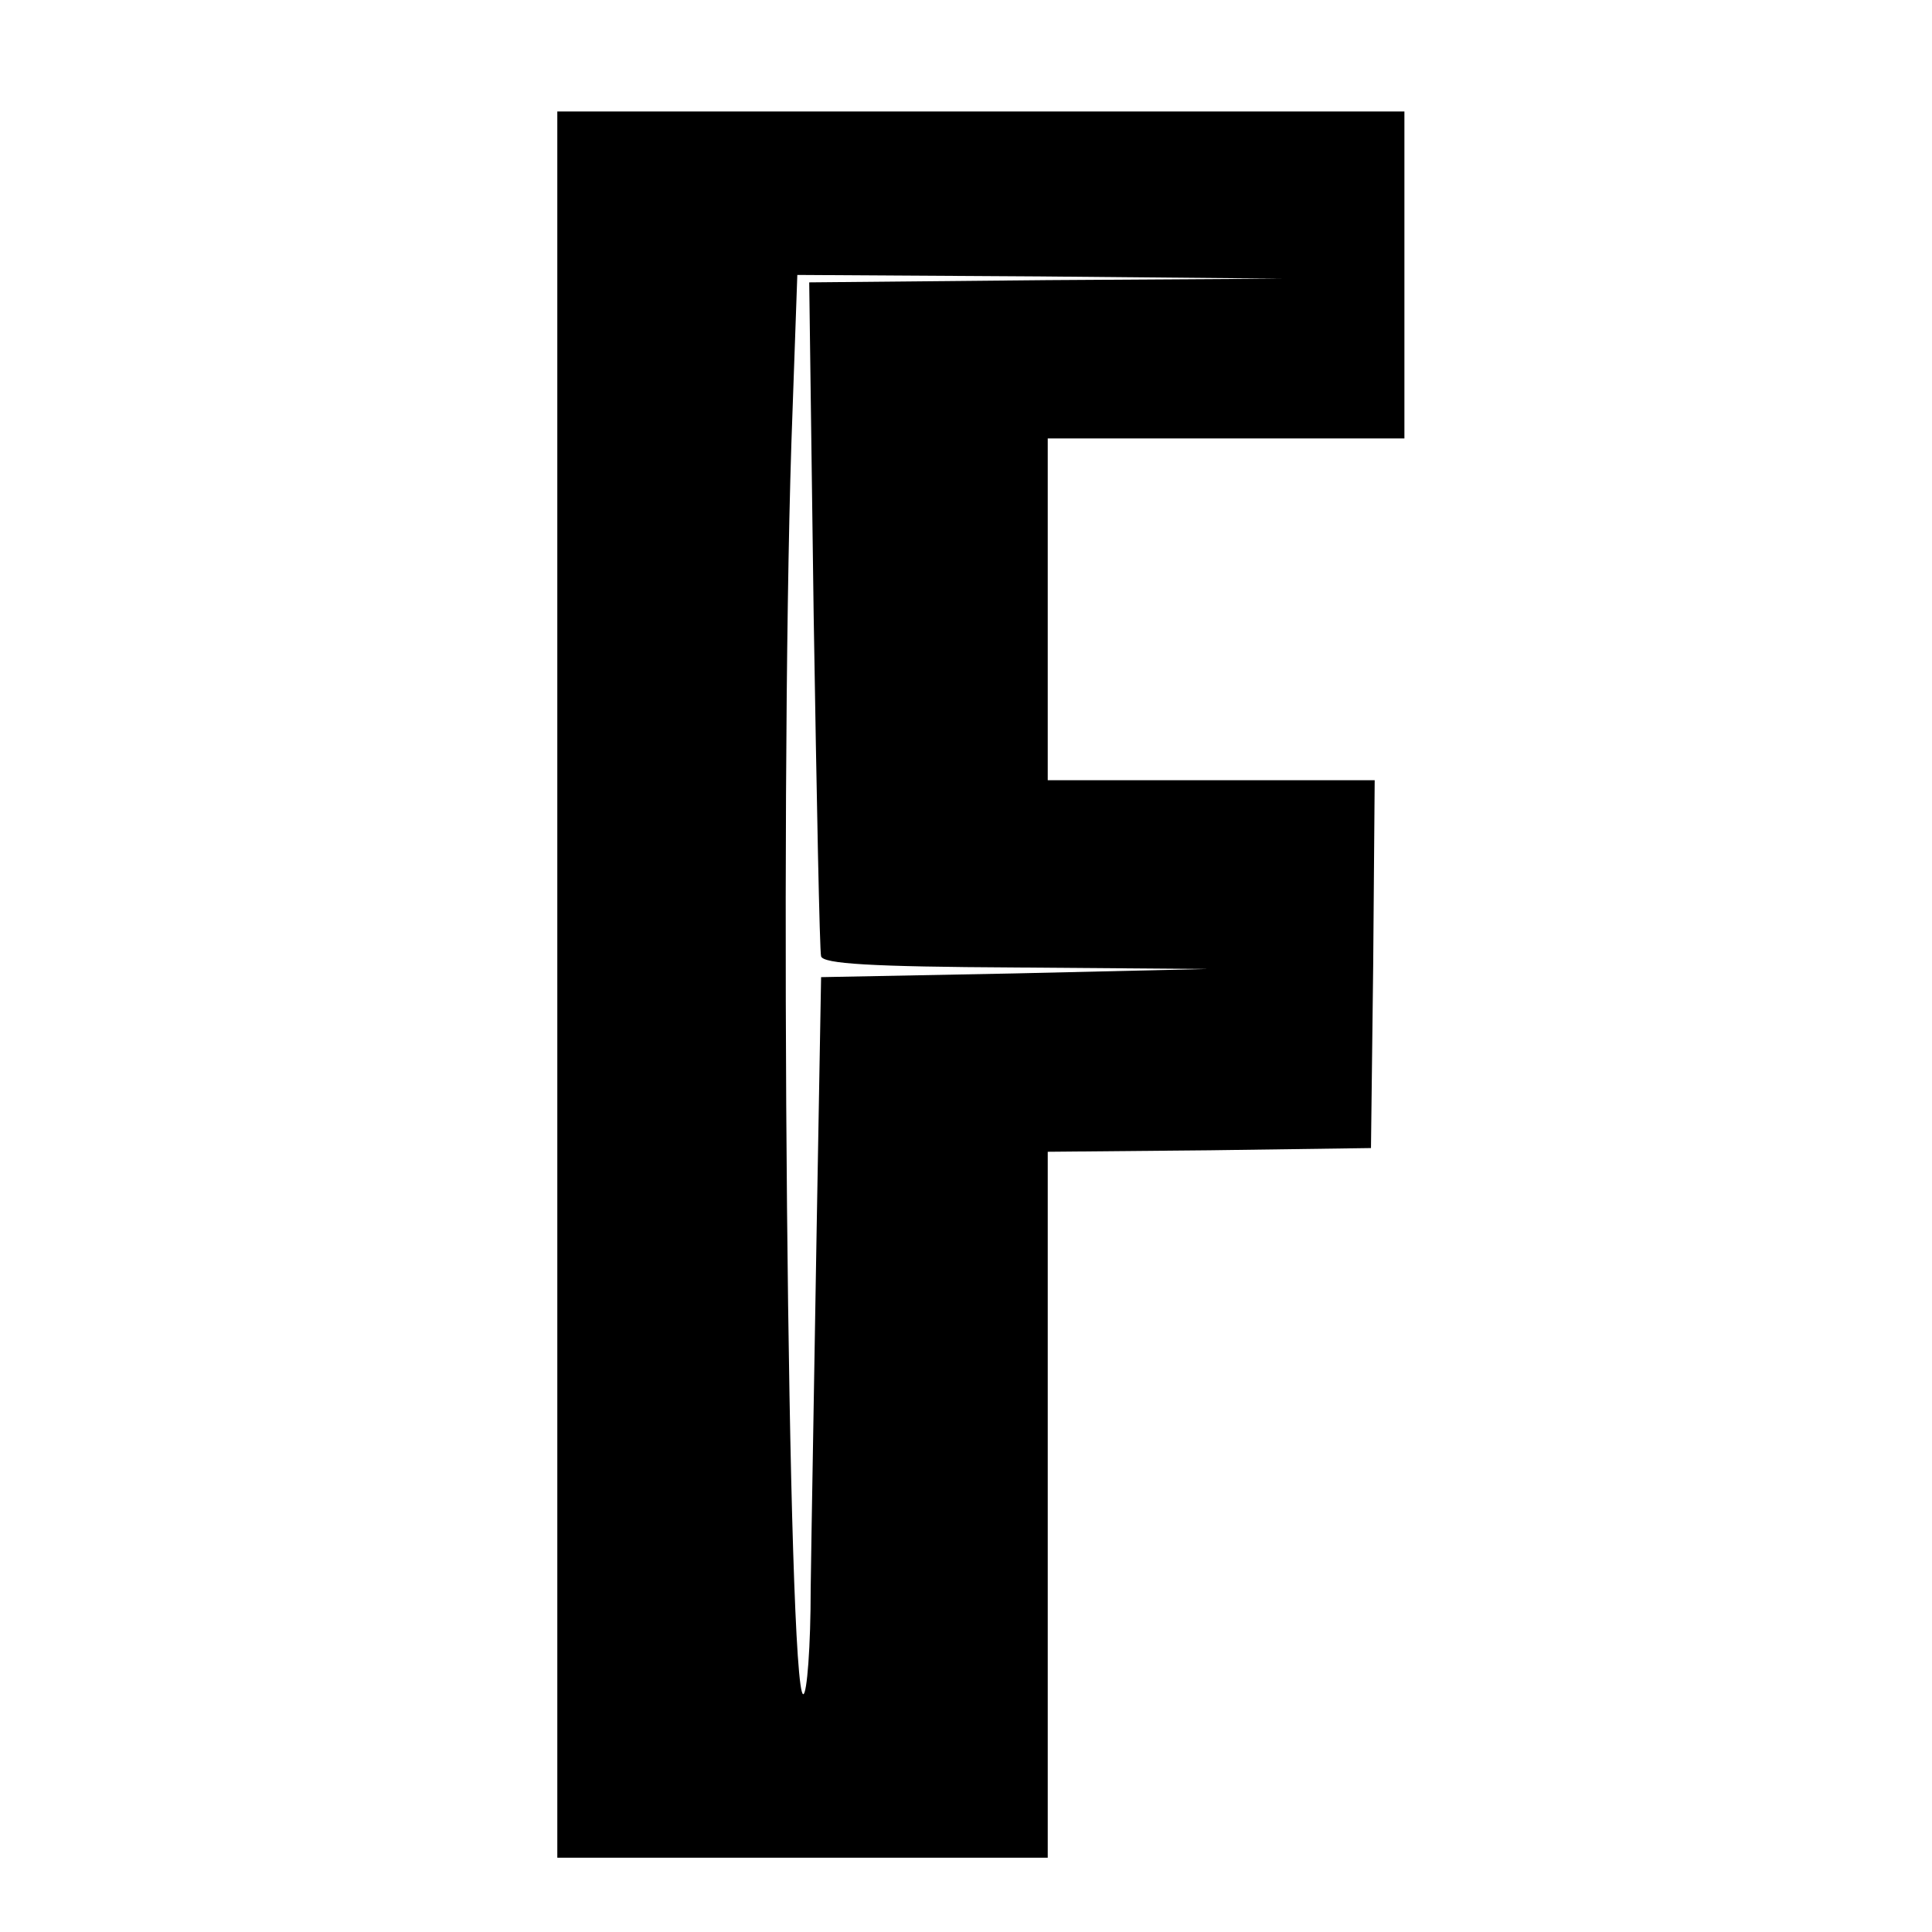 <?xml version="1.0" standalone="no"?>
<!DOCTYPE svg PUBLIC "-//W3C//DTD SVG 20010904//EN"
 "http://www.w3.org/TR/2001/REC-SVG-20010904/DTD/svg10.dtd">
<svg version="1.0" xmlns="http://www.w3.org/2000/svg"
 width="260pt" height="260pt" viewBox="0 0 260 260"
 preserveAspectRatio="xMidYMid meet">
<g transform="translate(0,260) scale(0.1,-0.1)"
fill="#000000" stroke="none">
<path d="M750 1275 l0 -1175 330 0 330 0 0 475 0 475 218 2 217 3 3 248 2 247
-220 0 -220 0 0 230 0 230 240 0 240 0 0 220 0 220 -570 0 -570 0 0 -1175z
m657 948 l-318 -3 6 -448 c4 -246 8 -453 10 -459 3 -10 66 -14 262 -15 l258
-2 -260 -6 -260 -5 -6 -340 c-3 -187 -7 -404 -8 -482 0 -79 -5 -143 -10 -143
-21 0 -32 1187 -16 1683 l8 227 326 -2 326 -3 -318 -2z"/>
</g>
</svg>
